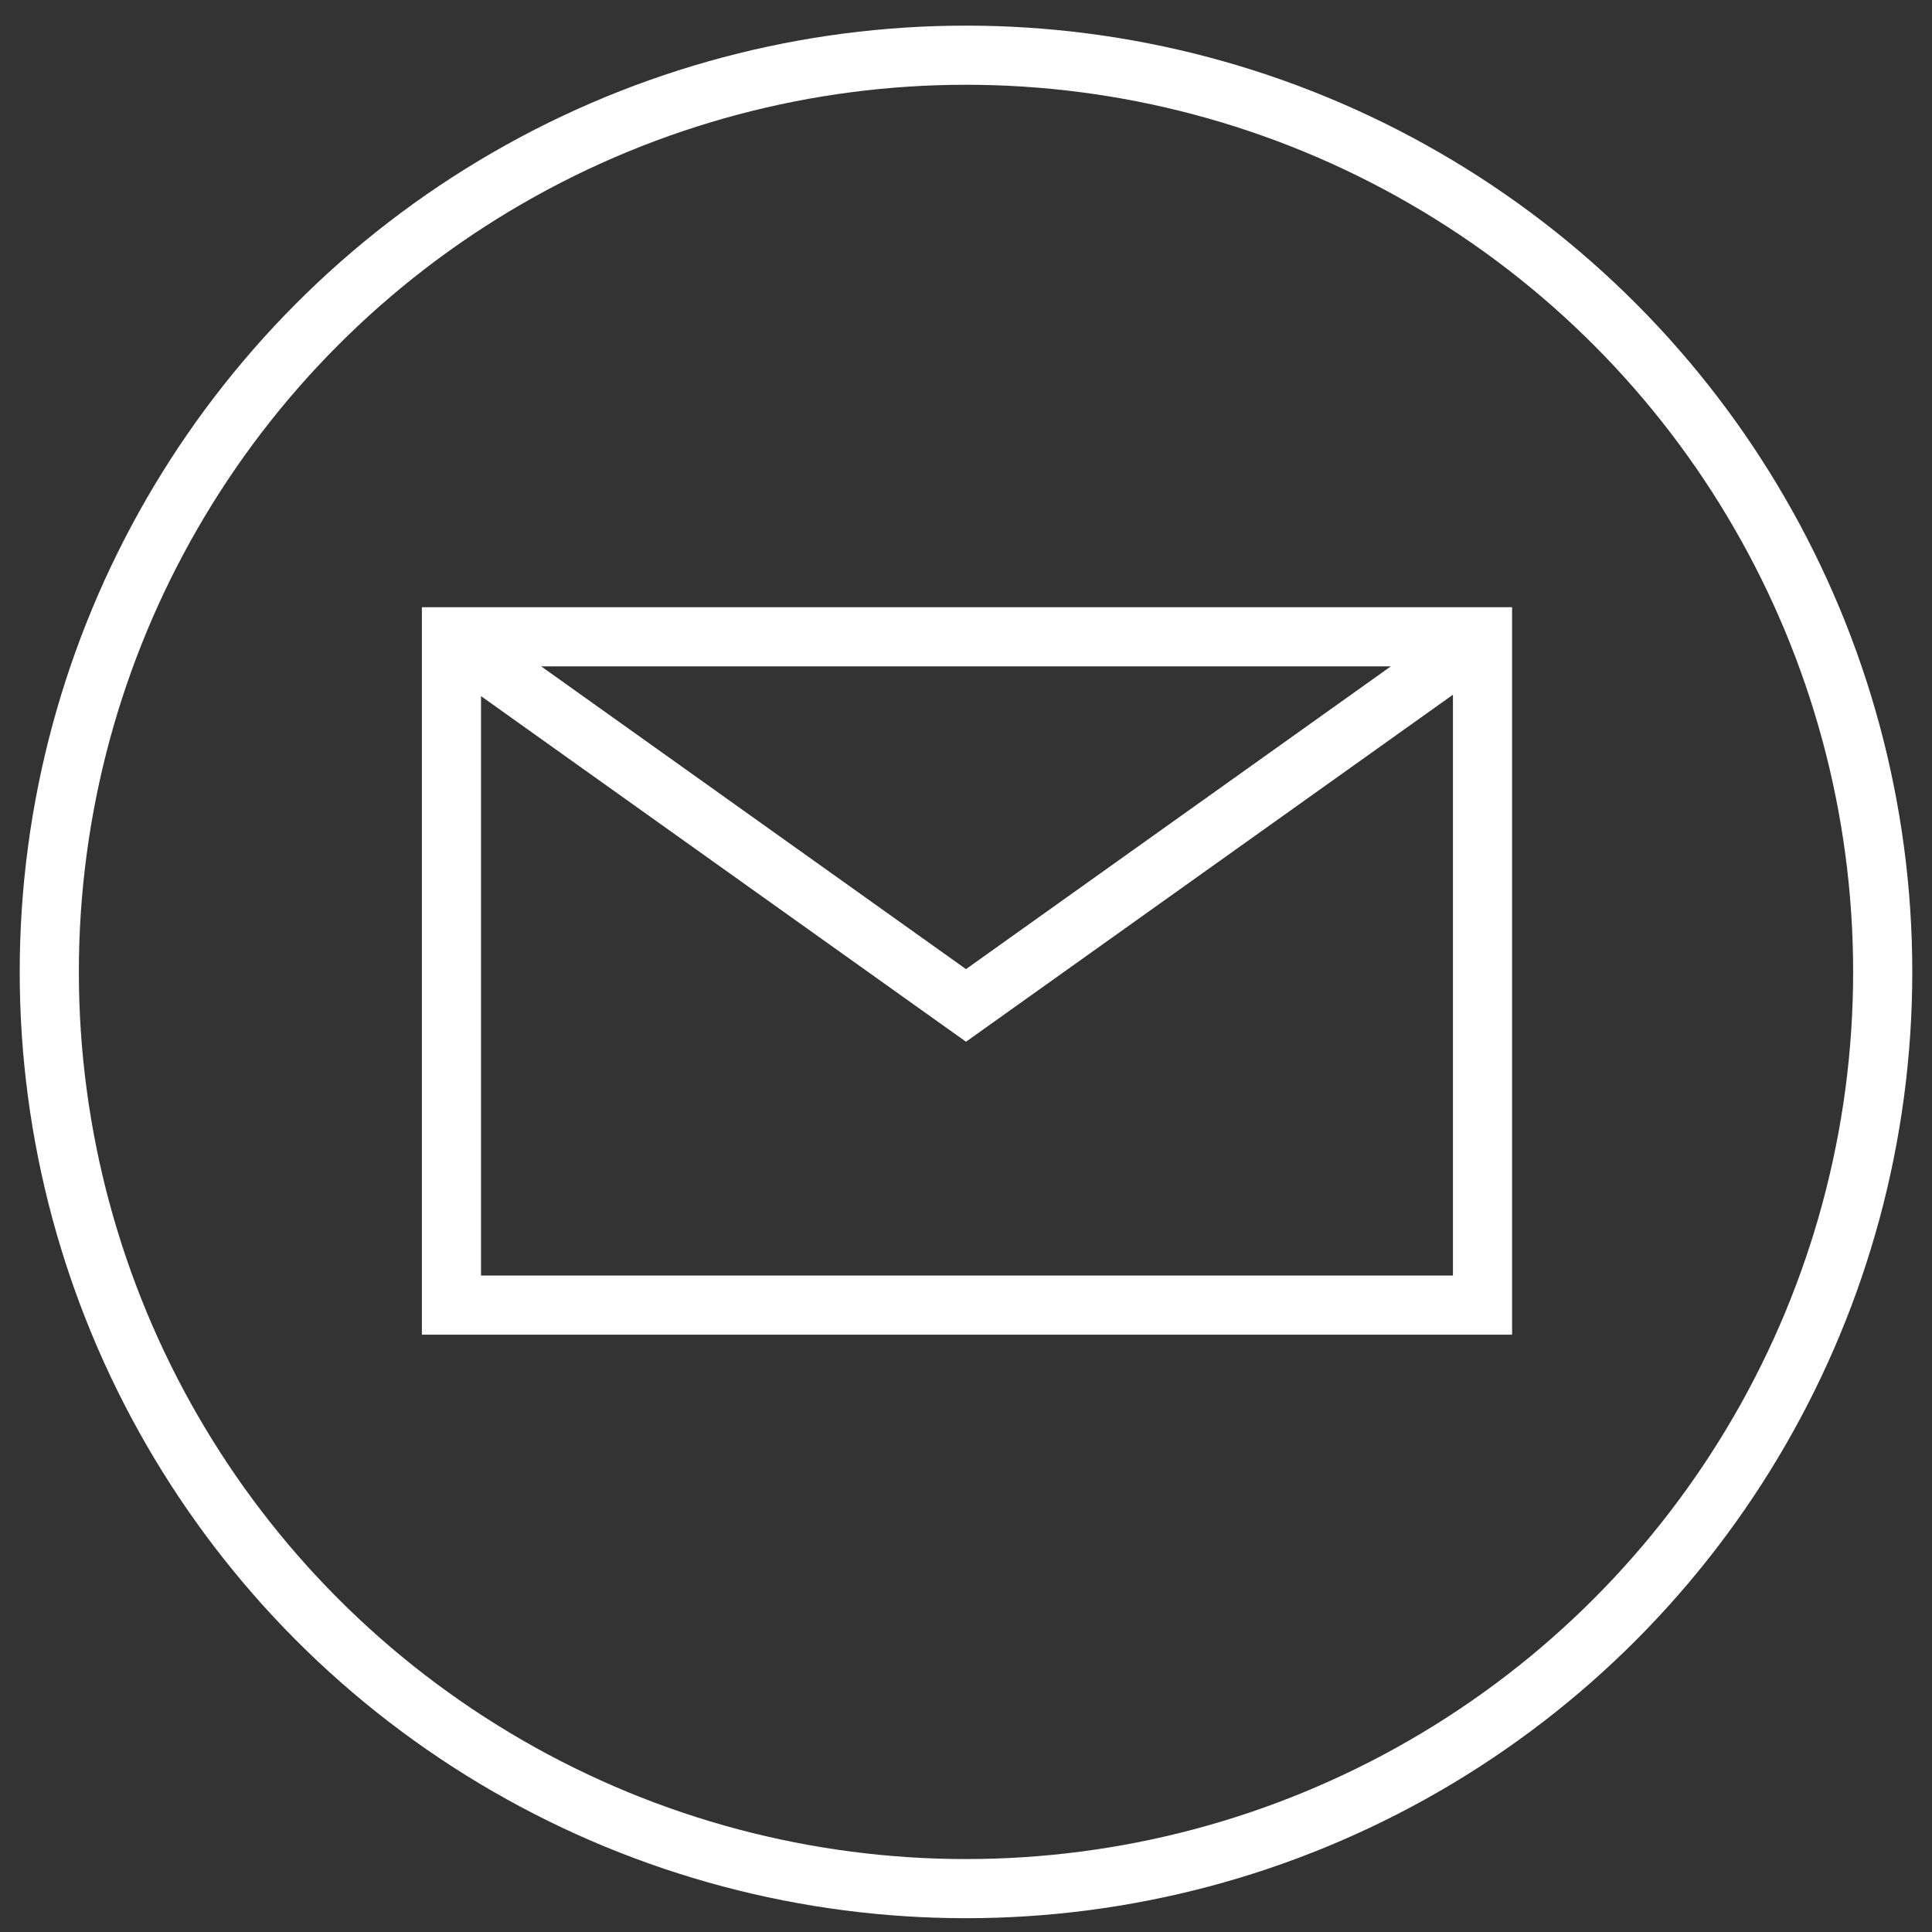<svg uk-scrollspy="cls:uk-animation-stroke" style="--uk-animation-stroke: 291;" id="services" xmlns="http://www.w3.org/2000/svg" xmlns:xlink="http://www.w3.org/1999/xlink" viewBox="0 0 98 98" class="uk-scrollspy-inview" width="68"  height="68" >
<rect x="0" y="0" width="98" height="98" fill="#333333" stroke="none"/>
<circle class="outline" cx="49" cy="49.3" r="46.5" stroke="#FFFFFF" fill-opacity="0" fill="#000000" stroke-width="3px"/>
<path class="outline" d="M75,66.2H22.9V32.3h52.3v33.9l0,0H75z M22.9,32.4L49,51l26.1-18.6" stroke="#FFFFFF" fill-opacity="0" fill="#000000" stroke-width="3px"/>
</svg>